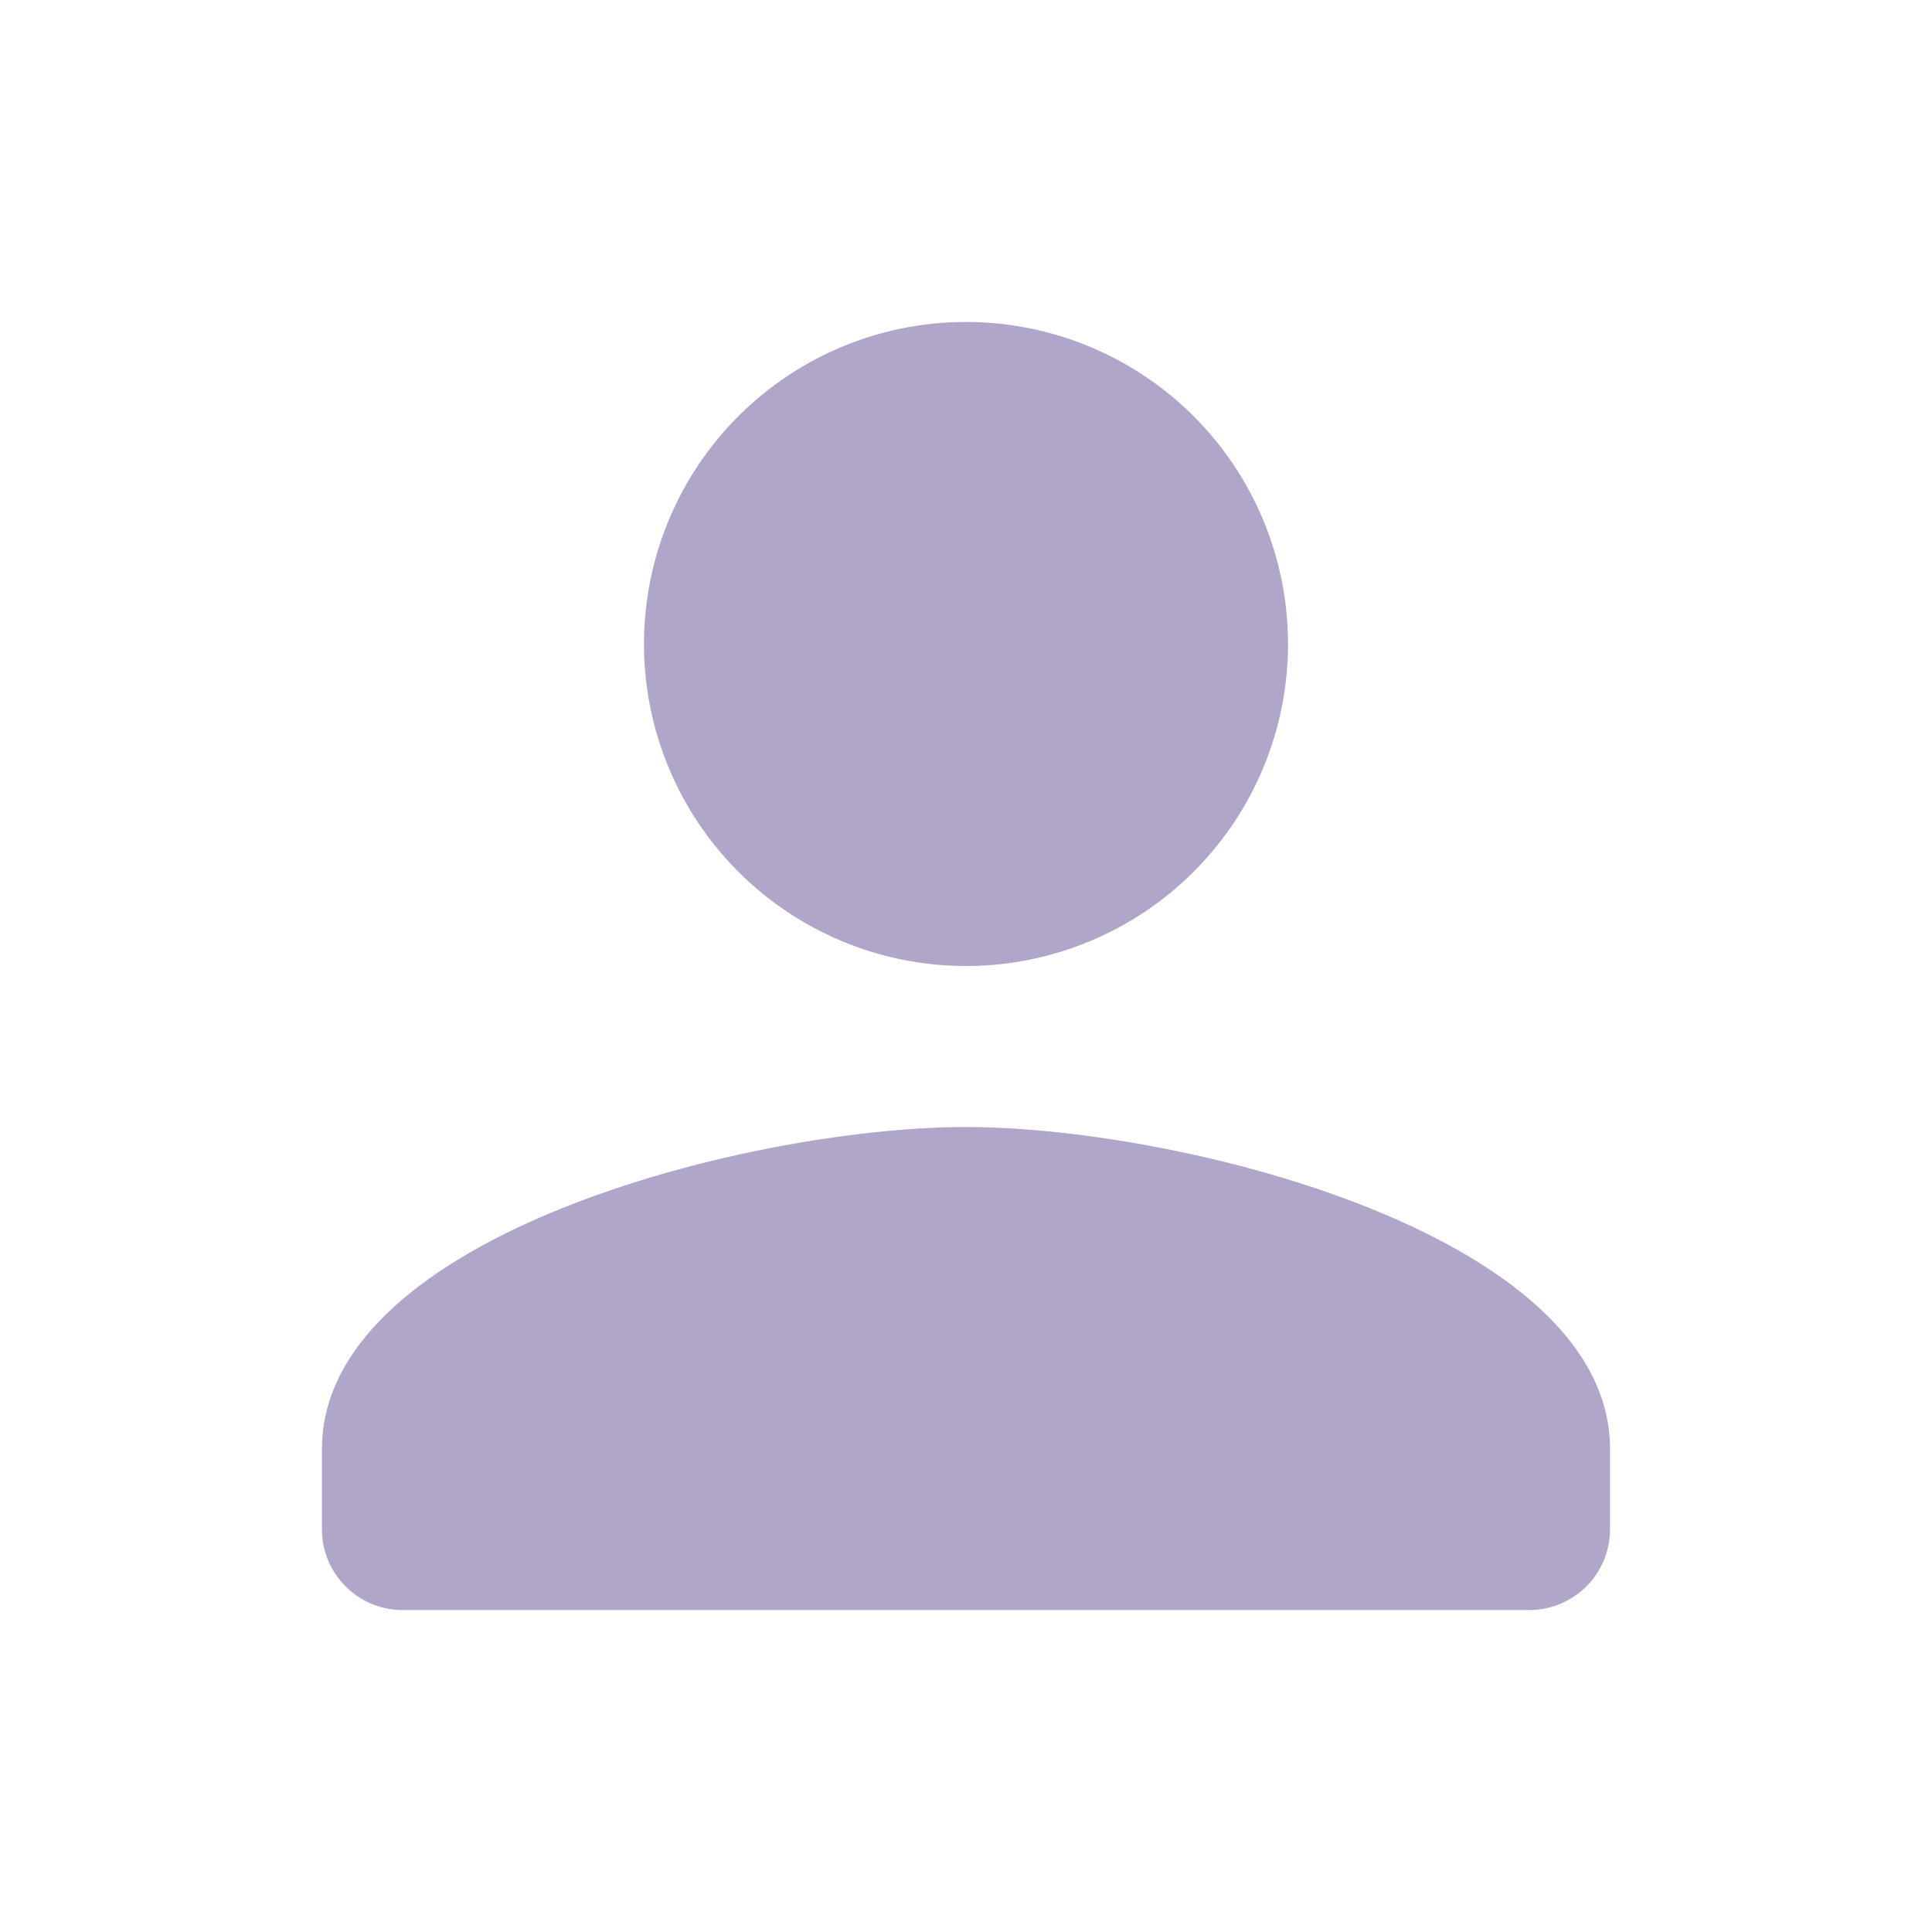 <svg xmlns="http://www.w3.org/2000/svg" width="20" height="20" viewBox="0 0 20 20">
    <g fill="none" fill-rule="evenodd">
        <path d="M0 0h20v20H0z"/>
        <path fill="#B0A6C9" fill-rule="nonzero" d="M10 10a3.332 3.332 0 1 0 0-6.667A3.332 3.332 0 1 0 10 10zm0 1.667c-2.225 0-6.667 1.116-6.667 3.333v.833c0 .459.375.834.834.834h11.666a.836.836 0 0 0 .834-.834V15c0-2.217-4.442-3.333-6.667-3.333z"/>
    </g>
</svg>
